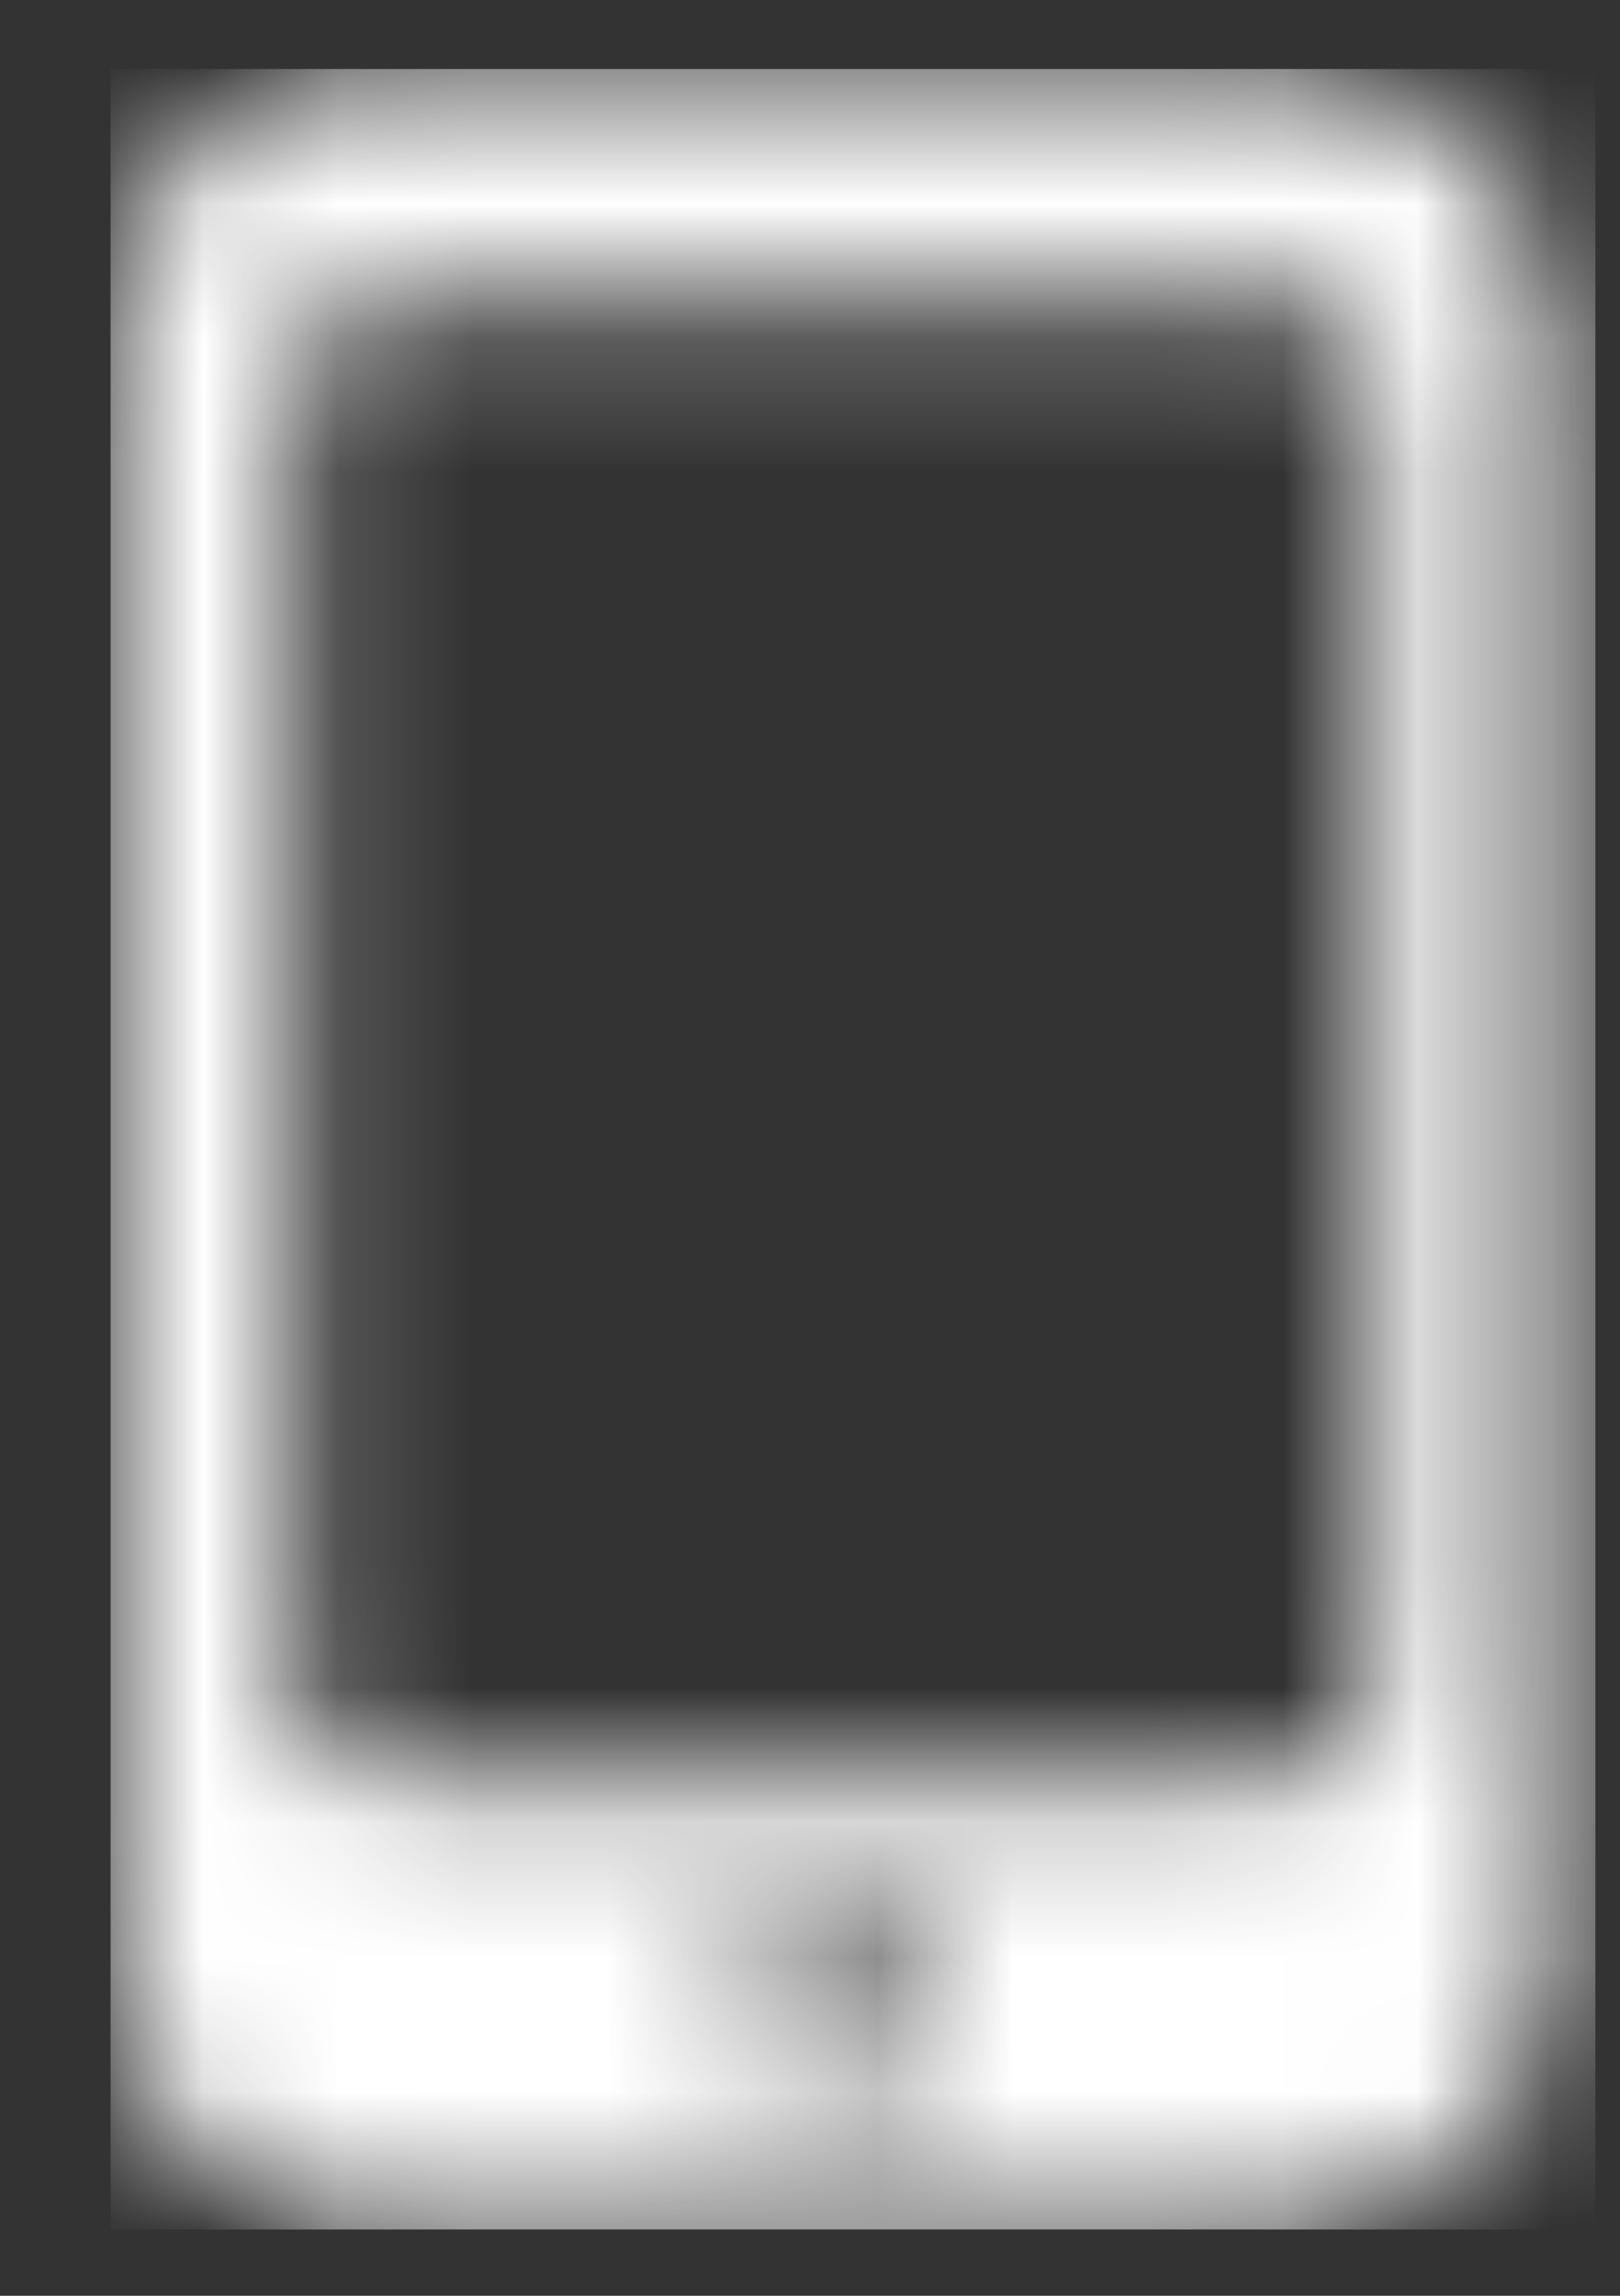 <svg width="12" height="17" viewBox="0 0 12 17" fill="none" xmlns="http://www.w3.org/2000/svg">
<rect x="0" y="0" width="12" height="17" fill="#333333" stroke="none"/>
<g clip-path="url(#clip0_5822_56544)">
<mask id="mask0_5822_56544" style="mask-type:luminance" maskUnits="userSpaceOnUse" x="0" y="0" width="12" height="17">
<path d="M2.824 0.51C1.716 0.51 0.818 1.408 0.818 2.516V14.504C0.818 15.612 1.716 16.51 2.824 16.51H9.509C10.617 16.51 11.515 15.612 11.515 14.504V2.516C11.515 1.408 10.617 0.51 9.509 0.51H2.824ZM2.155 12.499V2.85C2.155 2.481 2.454 2.181 2.824 2.181H9.509C9.879 2.181 10.178 2.481 10.178 2.85V12.499C10.178 12.868 9.879 13.167 9.509 13.167H2.824C2.454 13.167 2.155 12.868 2.155 12.499ZM5.498 14.839C5.498 14.47 5.798 14.17 6.167 14.17C6.536 14.17 6.835 14.47 6.835 14.839C6.835 15.208 6.536 15.507 6.167 15.507C5.798 15.507 5.498 15.208 5.498 14.839Z" fill="white"/>
</mask>
<g mask="url(#mask0_5822_56544)">
<path fill-rule="evenodd" clip-rule="evenodd" d="M-2.525 19.853H14.858V-2.833H-2.525V19.853Z" fill="#fff"/>
</g>
</g>
<defs>
<clipPath id="clip0_5822_56544">
<rect width="11" height="16" fill="white" transform="translate(0.818 0.51)"/>
</clipPath>
</defs>
</svg>
